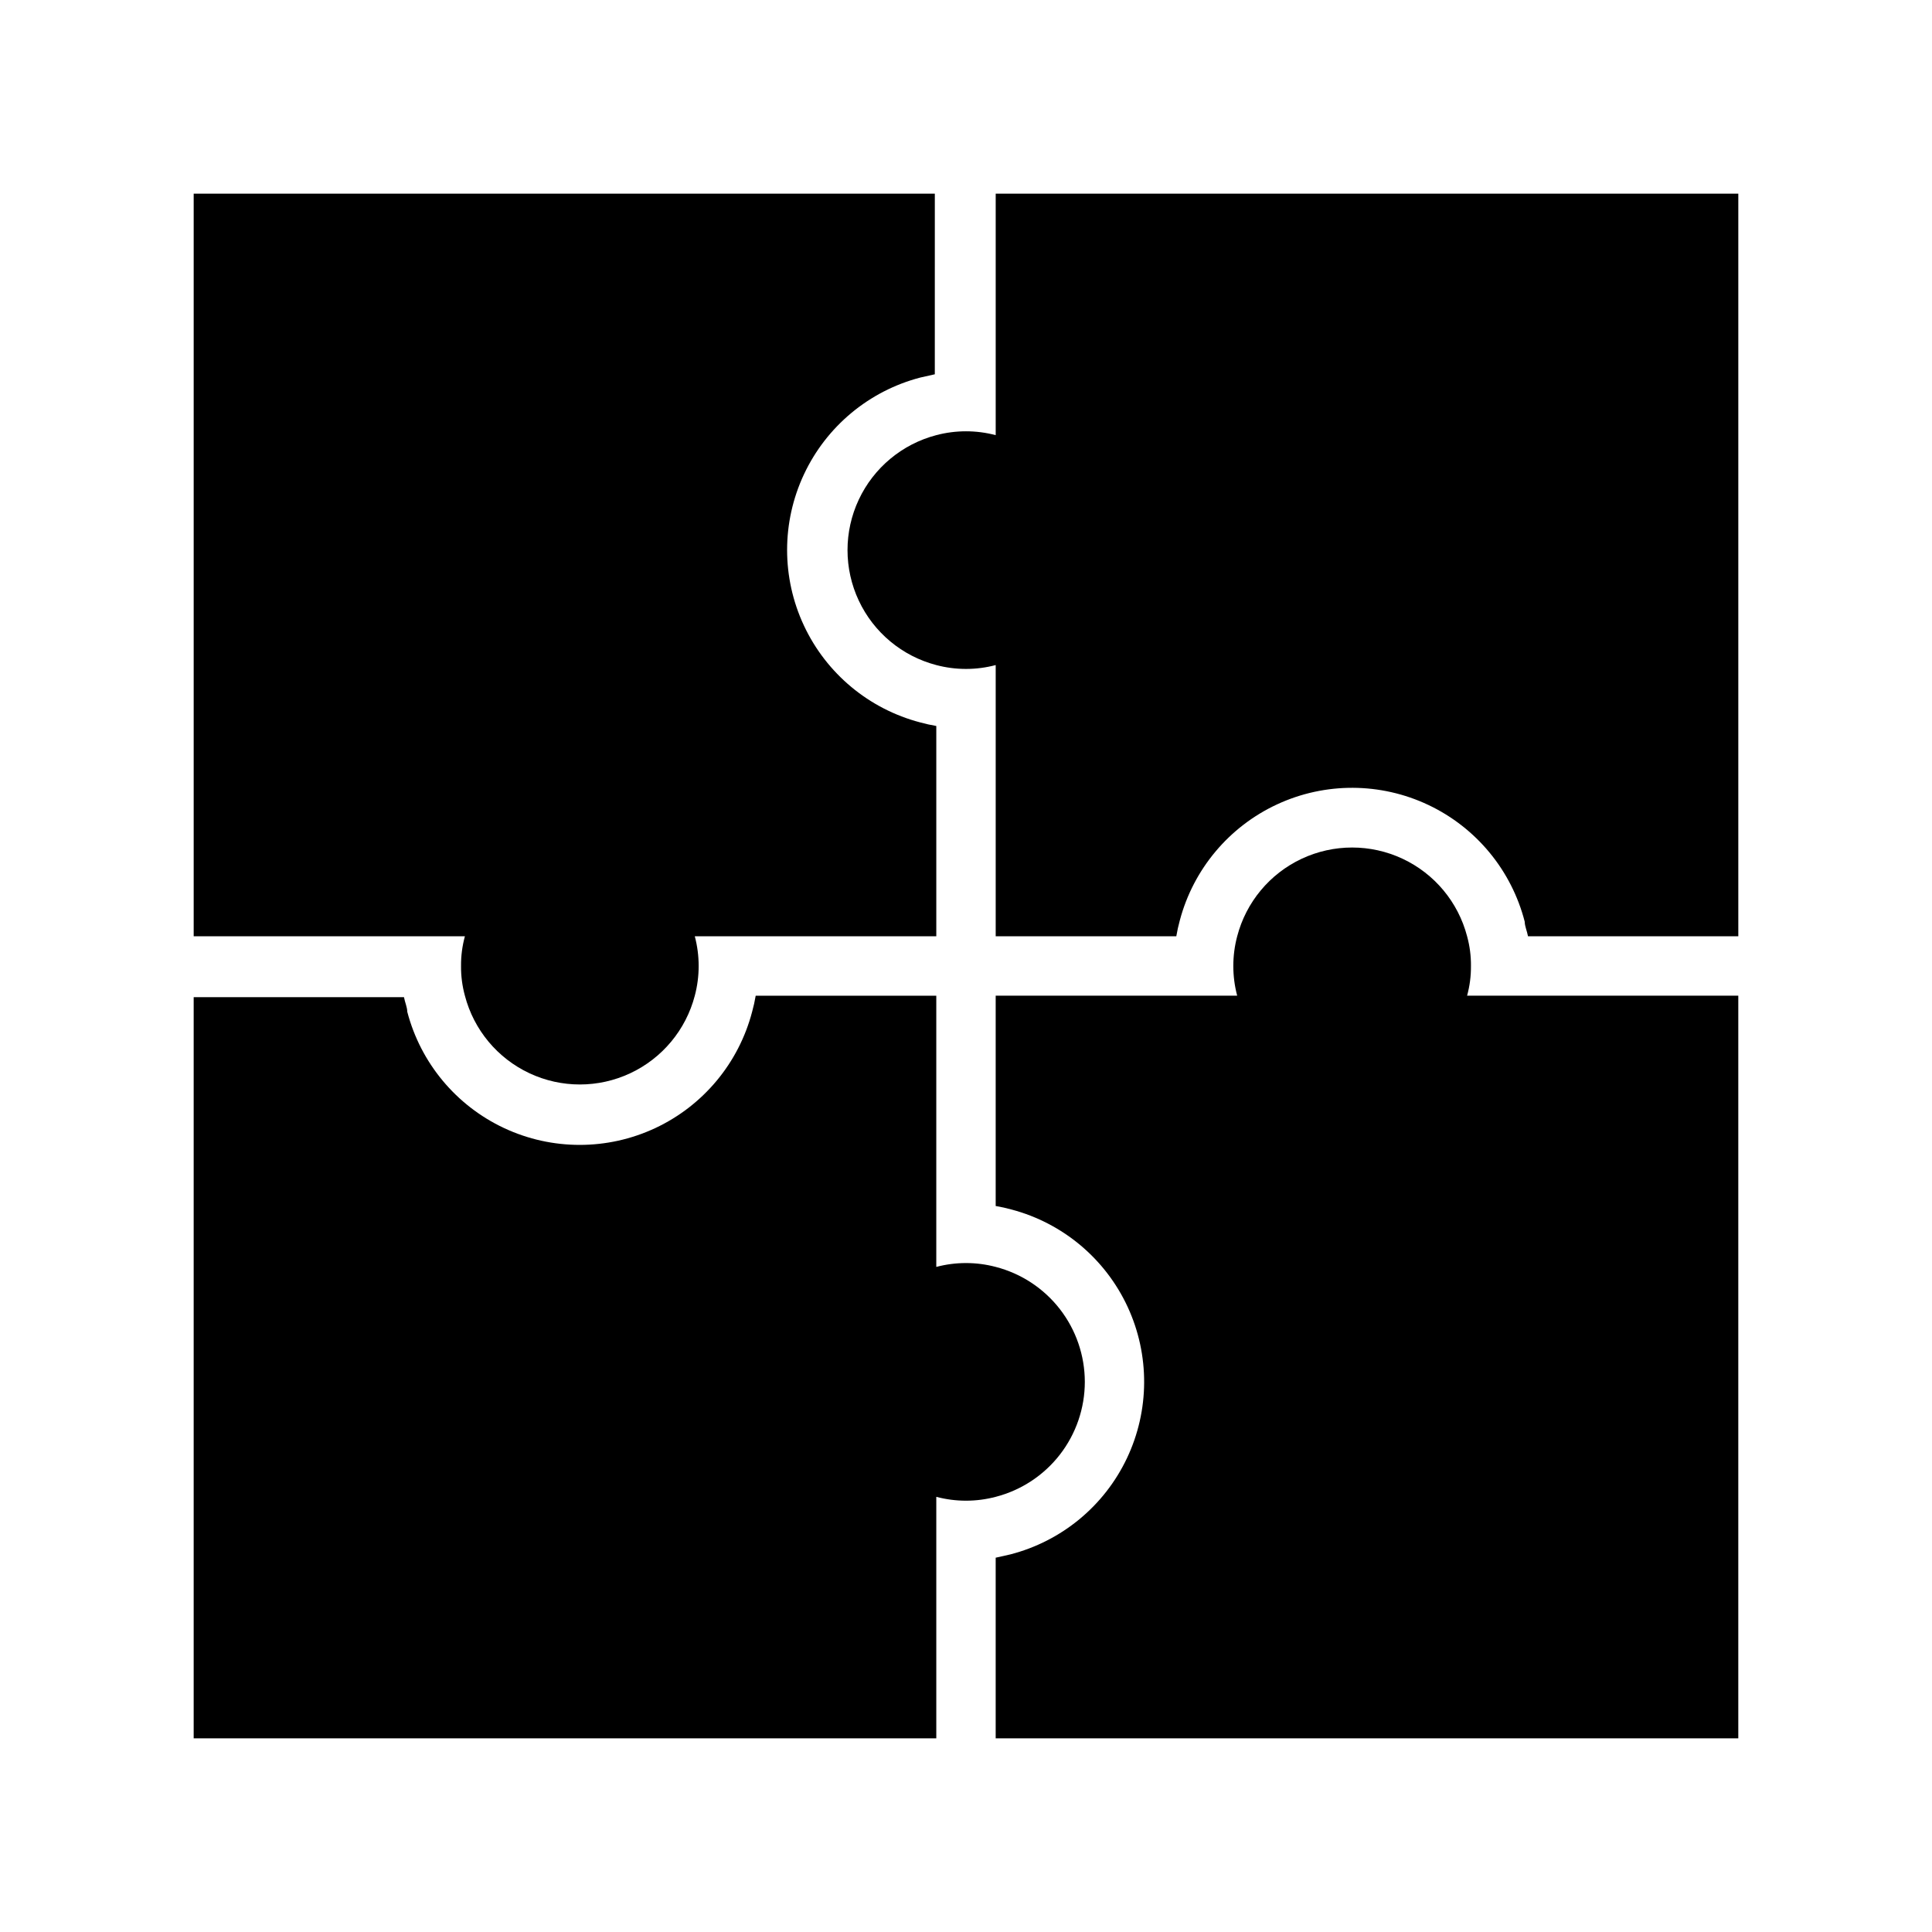 <?xml version="1.0" encoding="UTF-8"?>
<!-- Uploaded to: SVG Repo, www.svgrepo.com, Generator: SVG Repo Mixer Tools -->
<svg fill="#000000" width="800px" height="800px" version="1.1" viewBox="144 144 512 512" xmlns="http://www.w3.org/2000/svg">
 <g>
  <path d="m431.49 510.21c-0.008-6.977-2.328-13.754-6.602-19.27-4.277-5.512-10.262-9.453-17.016-11.195-5.16-1.363-10.586-1.363-15.746 0v-71.871h-47.859c-0.242 1.434-0.555 2.852-0.945 4.25-3.547 13.574-12.945 24.867-25.648 30.824-12.703 5.953-27.395 5.953-40.098 0-12.703-5.957-22.102-17.25-25.648-30.824 0-1.18-0.629-2.519-0.867-3.856h-55.734v196.41h196.8v-64c5.16 1.363 10.586 1.363 15.746 0 6.754-1.746 12.738-5.684 17.016-11.195 4.273-5.516 6.594-12.293 6.602-19.27z"/>
  <path d="m533.82 400c0.023-2.66-0.32-5.309-1.023-7.875-2.367-9.047-8.633-16.578-17.102-20.547s-18.262-3.969-26.73 0-14.734 11.5-17.098 20.547c-1.367 5.16-1.367 10.586 0 15.746h-64v55.734c1.434 0.238 2.852 0.555 4.25 0.945 13.559 3.606 24.812 13.051 30.715 25.777 5.898 12.73 5.836 27.422-0.176 40.102-6.008 12.676-17.344 22.023-30.934 25.512l-3.856 0.867v47.863h196.8v-196.8h-71.871c0.703-2.566 1.047-5.215 1.023-7.871z"/>
  <path d="m266.18 400c-0.027 2.656 0.32 5.305 1.023 7.871 2.363 9.047 8.629 16.578 17.098 20.547 8.469 3.973 18.262 3.973 26.73 0 8.469-3.969 14.734-11.5 17.098-20.547 1.367-5.16 1.367-10.586 0-15.746h64v-55.734c-1.43-0.238-2.852-0.555-4.25-0.941-13.574-3.551-24.867-12.945-30.82-25.648-5.957-12.703-5.957-27.395 0-40.098 5.953-12.703 17.246-22.102 30.82-25.648l3.856-0.867 0.004-47.863h-196.41v196.8h71.875c-0.703 2.566-1.051 5.215-1.023 7.875z"/>
  <path d="m407.87 195.32v64c-5.16-1.363-10.586-1.363-15.746 0-9.047 2.367-16.578 8.633-20.547 17.102s-3.969 18.262 0 26.73 11.5 14.734 20.547 17.098c5.16 1.367 10.586 1.367 15.746 0v71.871h47.863c0.238-1.43 0.555-2.852 0.941-4.25 3.606-13.559 13.055-24.812 25.781-30.711 12.73-5.902 27.422-5.84 40.098 0.172 12.68 6.008 22.027 17.344 25.516 30.934 0 1.18 0.629 2.519 0.867 3.856h55.734v-196.8z"/>
 </g>
</svg>